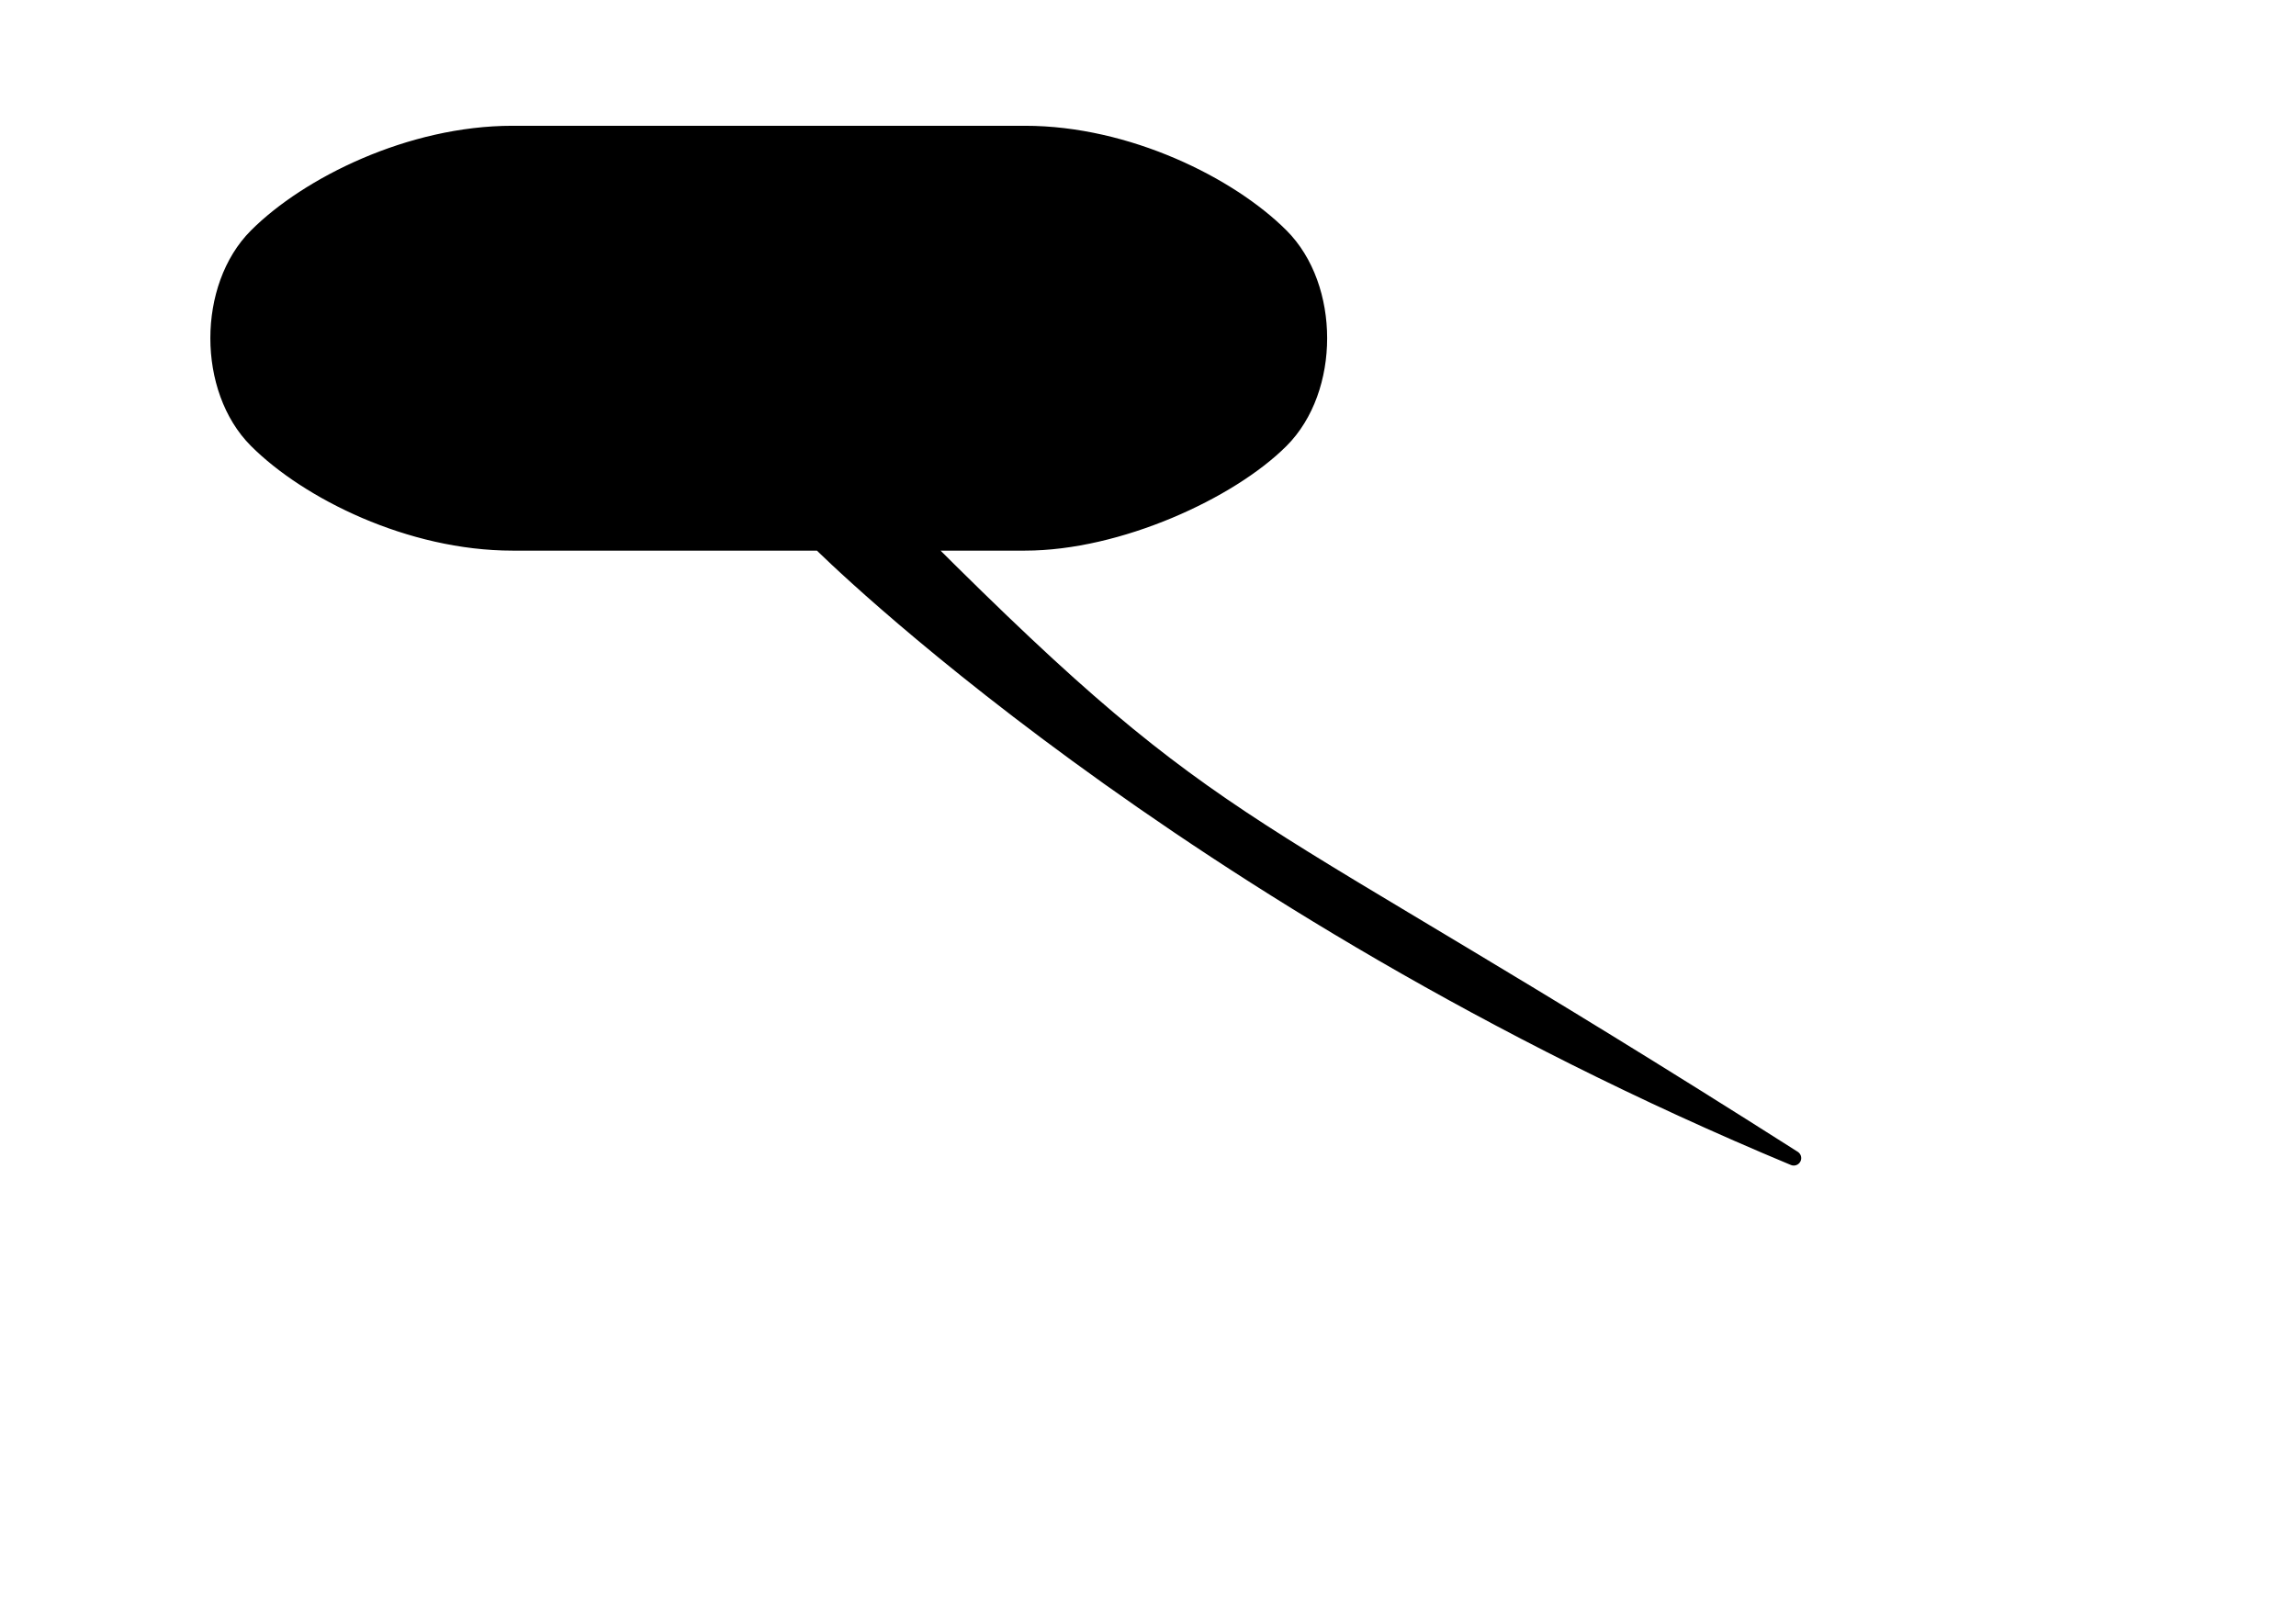 <?xml version="1.0" encoding="UTF-8" standalone="no"?>
<!-- Created with Inkscape (http://www.inkscape.org/) --><svg height="148mm" id="svg1311" inkscape:version="0.42" sodipodi:docbase="/mnt/data/clipart/karg" sodipodi:docname="balloon_17.svg" sodipodi:version="0.32" width="210mm" xmlns="http://www.w3.org/2000/svg" xmlns:cc="http://web.resource.org/cc/" xmlns:dc="http://purl.org/dc/elements/1.1/" xmlns:inkscape="http://www.inkscape.org/namespaces/inkscape" xmlns:rdf="http://www.w3.org/1999/02/22-rdf-syntax-ns#" xmlns:sodipodi="http://inkscape.sourceforge.net/DTD/sodipodi-0.dtd" xmlns:svg="http://www.w3.org/2000/svg">
  <defs id="defs1313"/>
  <sodipodi:namedview bordercolor="#666666" borderopacity="1.0" gridempspacing="5" gridoriginx="0mm" gridoriginy="0mm" gridspacingx="5mm" gridspacingy="5mm" gridtolerance="5mm" guidetolerance="5mm" id="base" inkscape:current-layer="layer1" inkscape:cx="372.04724" inkscape:cy="294.17400" inkscape:document-units="mm" inkscape:grid-bbox="true" inkscape:grid-points="true" inkscape:guide-points="true" inkscape:pageopacity="0.0" inkscape:pageshadow="2" inkscape:window-height="650" inkscape:window-width="844" inkscape:window-x="145" inkscape:window-y="0" inkscape:zoom="0.77947091" pagecolor="#ffffff" showgrid="true"/>
  <g id="layer1" inkscape:groupmode="layer" inkscape:label="Layer 1">
    <path d="M 177.165,46.063 C 141.732,46.063 106.299,63.78 88.583,81.496 C 70.866,99.213 70.866,134.646 88.583,152.362 C 106.299,170.079 141.732,187.795 177.165,187.795 C 212.679,187.795 283.465,187.795 283.465,187.795 C 283.465,187.795 407.48,311.811 620.079,400.394 C 425.197,276.378 425.197,294.094 318.898,187.795 C 318.898,187.795 318.898,187.795 354.331,187.795 C 386.575,187.795 425.197,170.079 442.913,152.362 C 460.63,134.646 460.63,99.213 442.913,81.496 C 425.197,63.78 389.764,46.063 354.331,46.063 C 318.898,46.063 212.598,46.063 177.165,46.063 z " id="path1362" sodipodi:nodetypes="czzscccszzzz" style="fill:#000000;fill-opacity:1;fill-rule:evenodd;stroke:#000000;stroke-width:5.157;stroke-linecap:butt;stroke-linejoin:round;stroke-miterlimit:4;stroke-dasharray:none;stroke-opacity:1"/>
  </g>
</svg>
